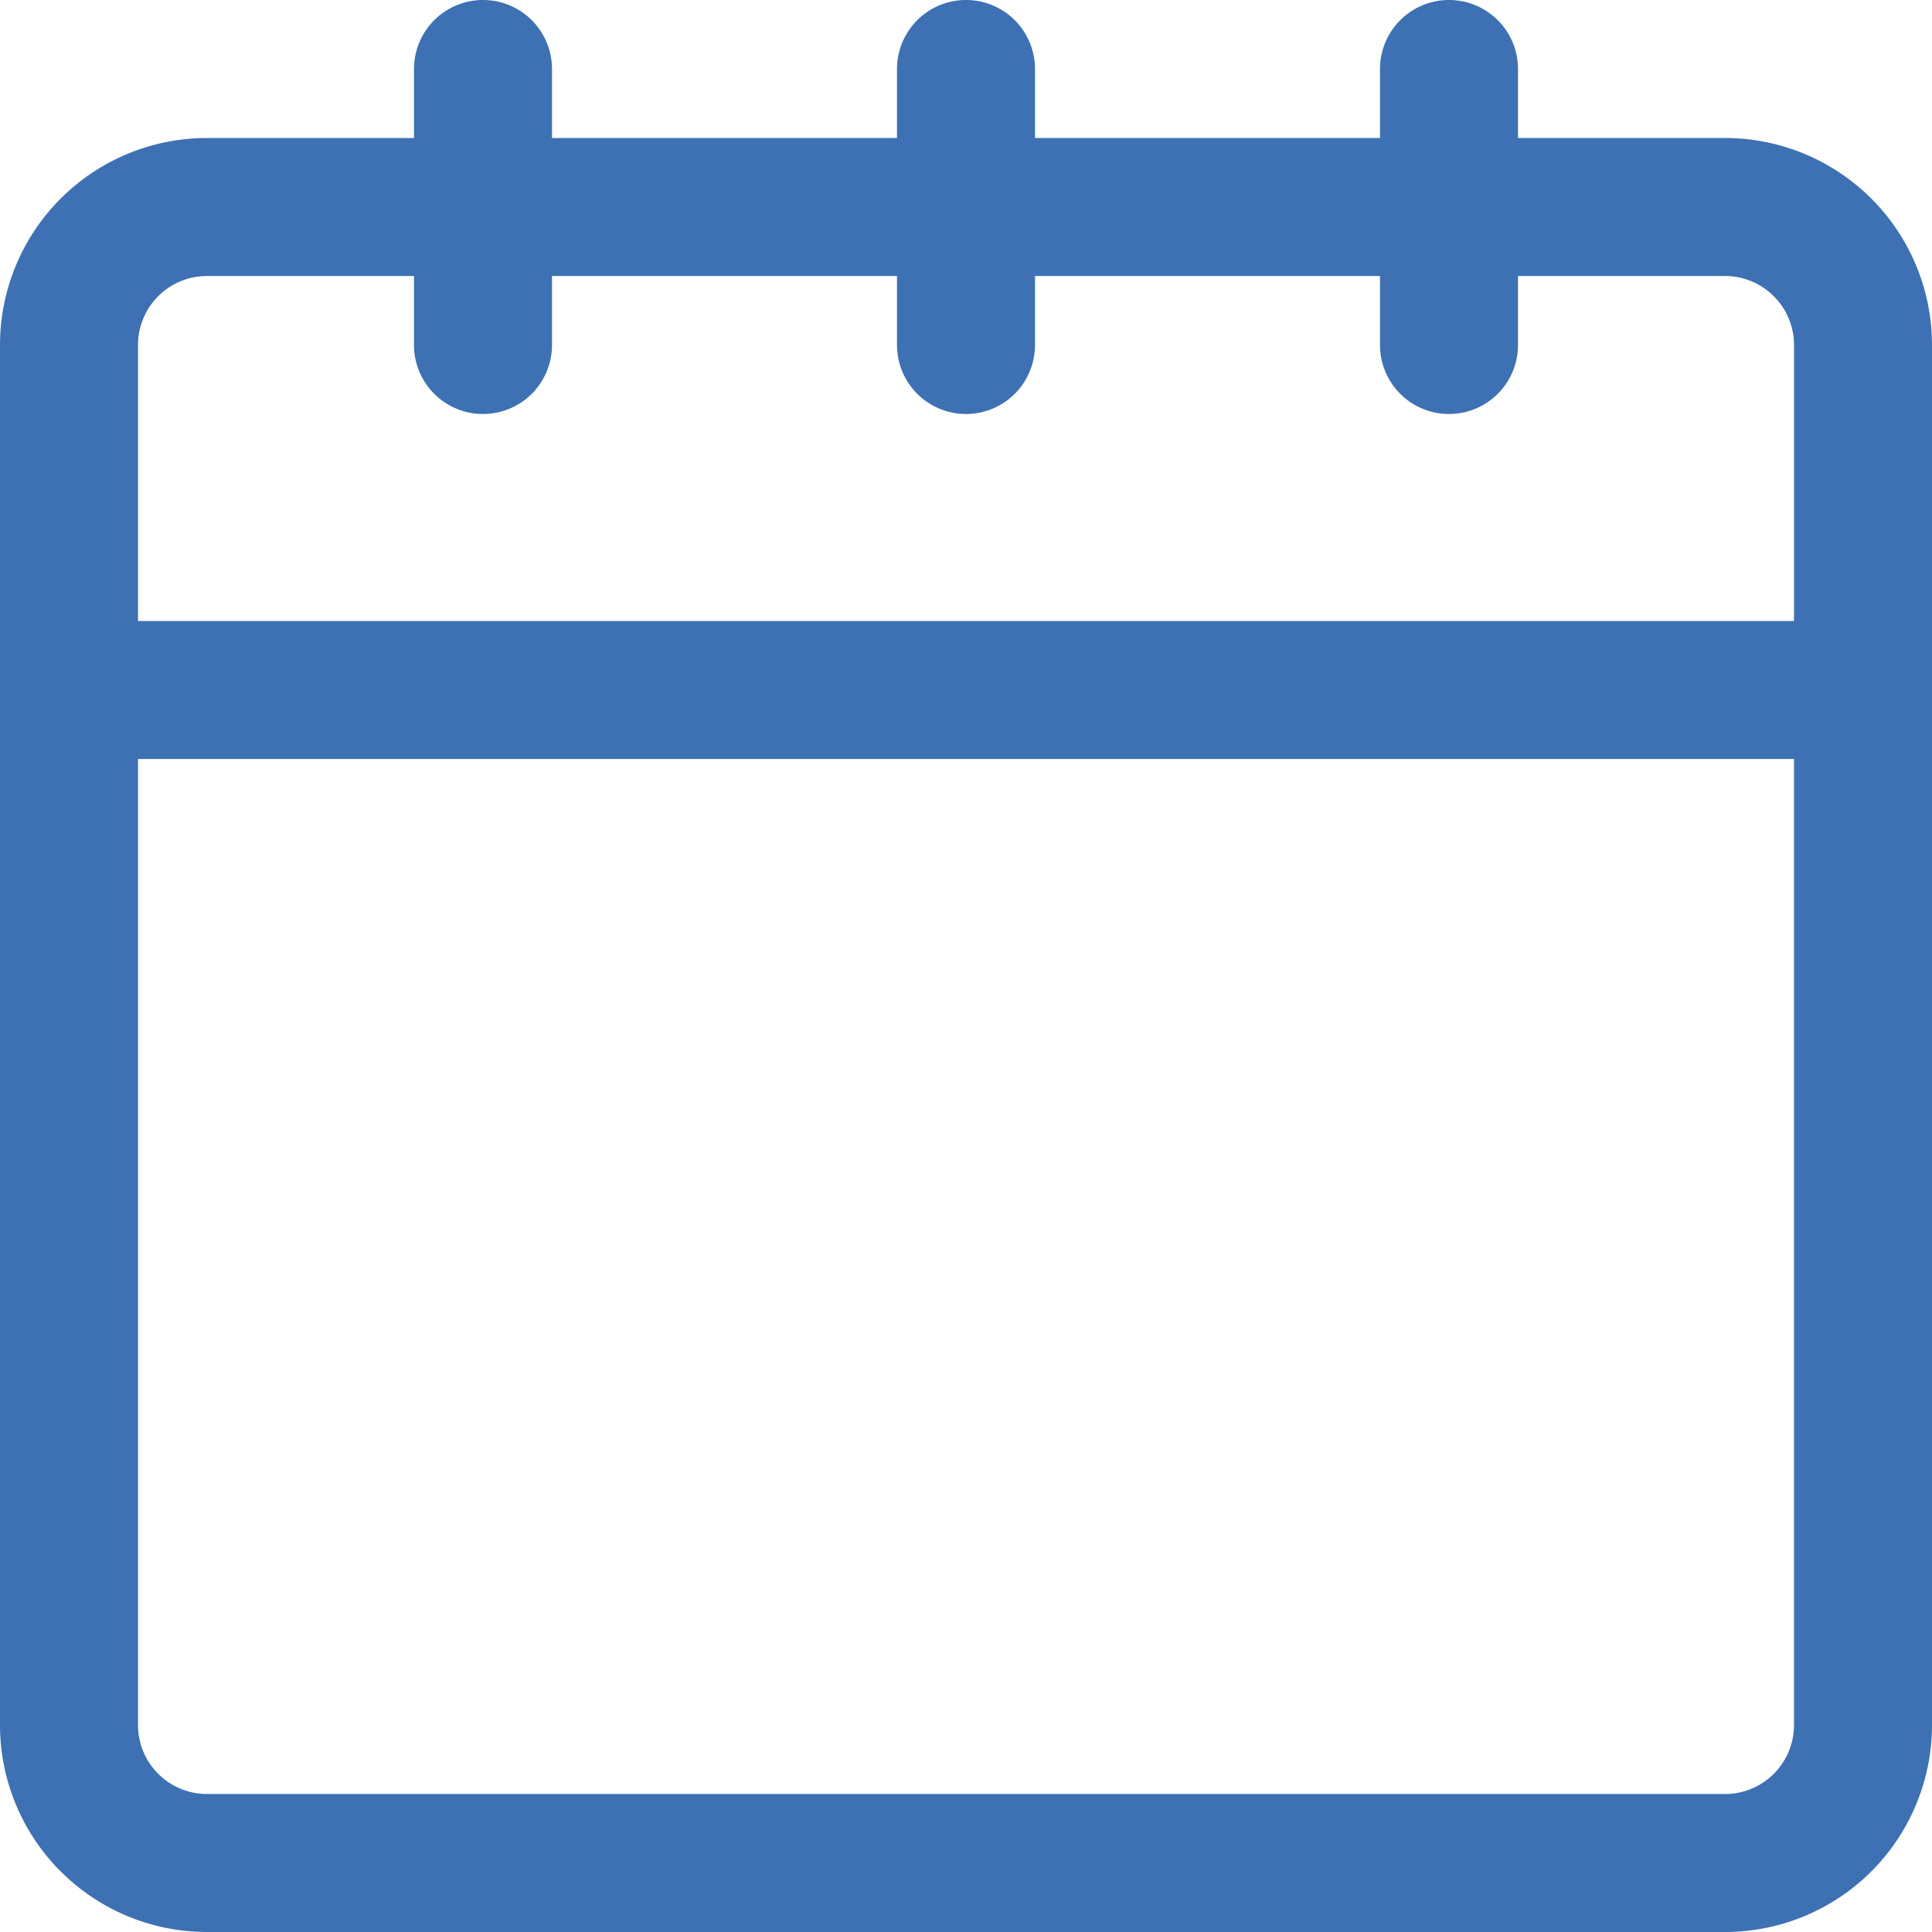<svg xmlns="http://www.w3.org/2000/svg" width="21" height="21" viewBox="0 0 21 21">
  <path id="Path_546" data-name="Path 546" d="M102.75,15.5H100.5v-.75a.75.75,0,1,0-1.5,0v.75H95.25v-.75a.75.75,0,1,0-1.5,0v.75H90v-.75a.75.75,0,1,0-1.5,0v.75H86.25A2.25,2.25,0,0,0,84,17.75v15A2.25,2.25,0,0,0,86.25,35h16.5A2.25,2.25,0,0,0,105,32.75v-15A2.25,2.25,0,0,0,102.75,15.5Zm.75,17.25a.75.75,0,0,1-.75.75H86.25a.75.75,0,0,1-.75-.75V22.25h18Zm0-12h-18v-3a.75.75,0,0,1,.75-.75H88.5v.75a.75.75,0,1,0,1.5,0V17h3.75v.75a.75.75,0,1,0,1.5,0V17H99v.75a.75.75,0,1,0,1.5,0V17h2.25a.75.75,0,0,1,.75.75Z" transform="translate(-84 -14)" fill="#3d71b3"/>
</svg>
